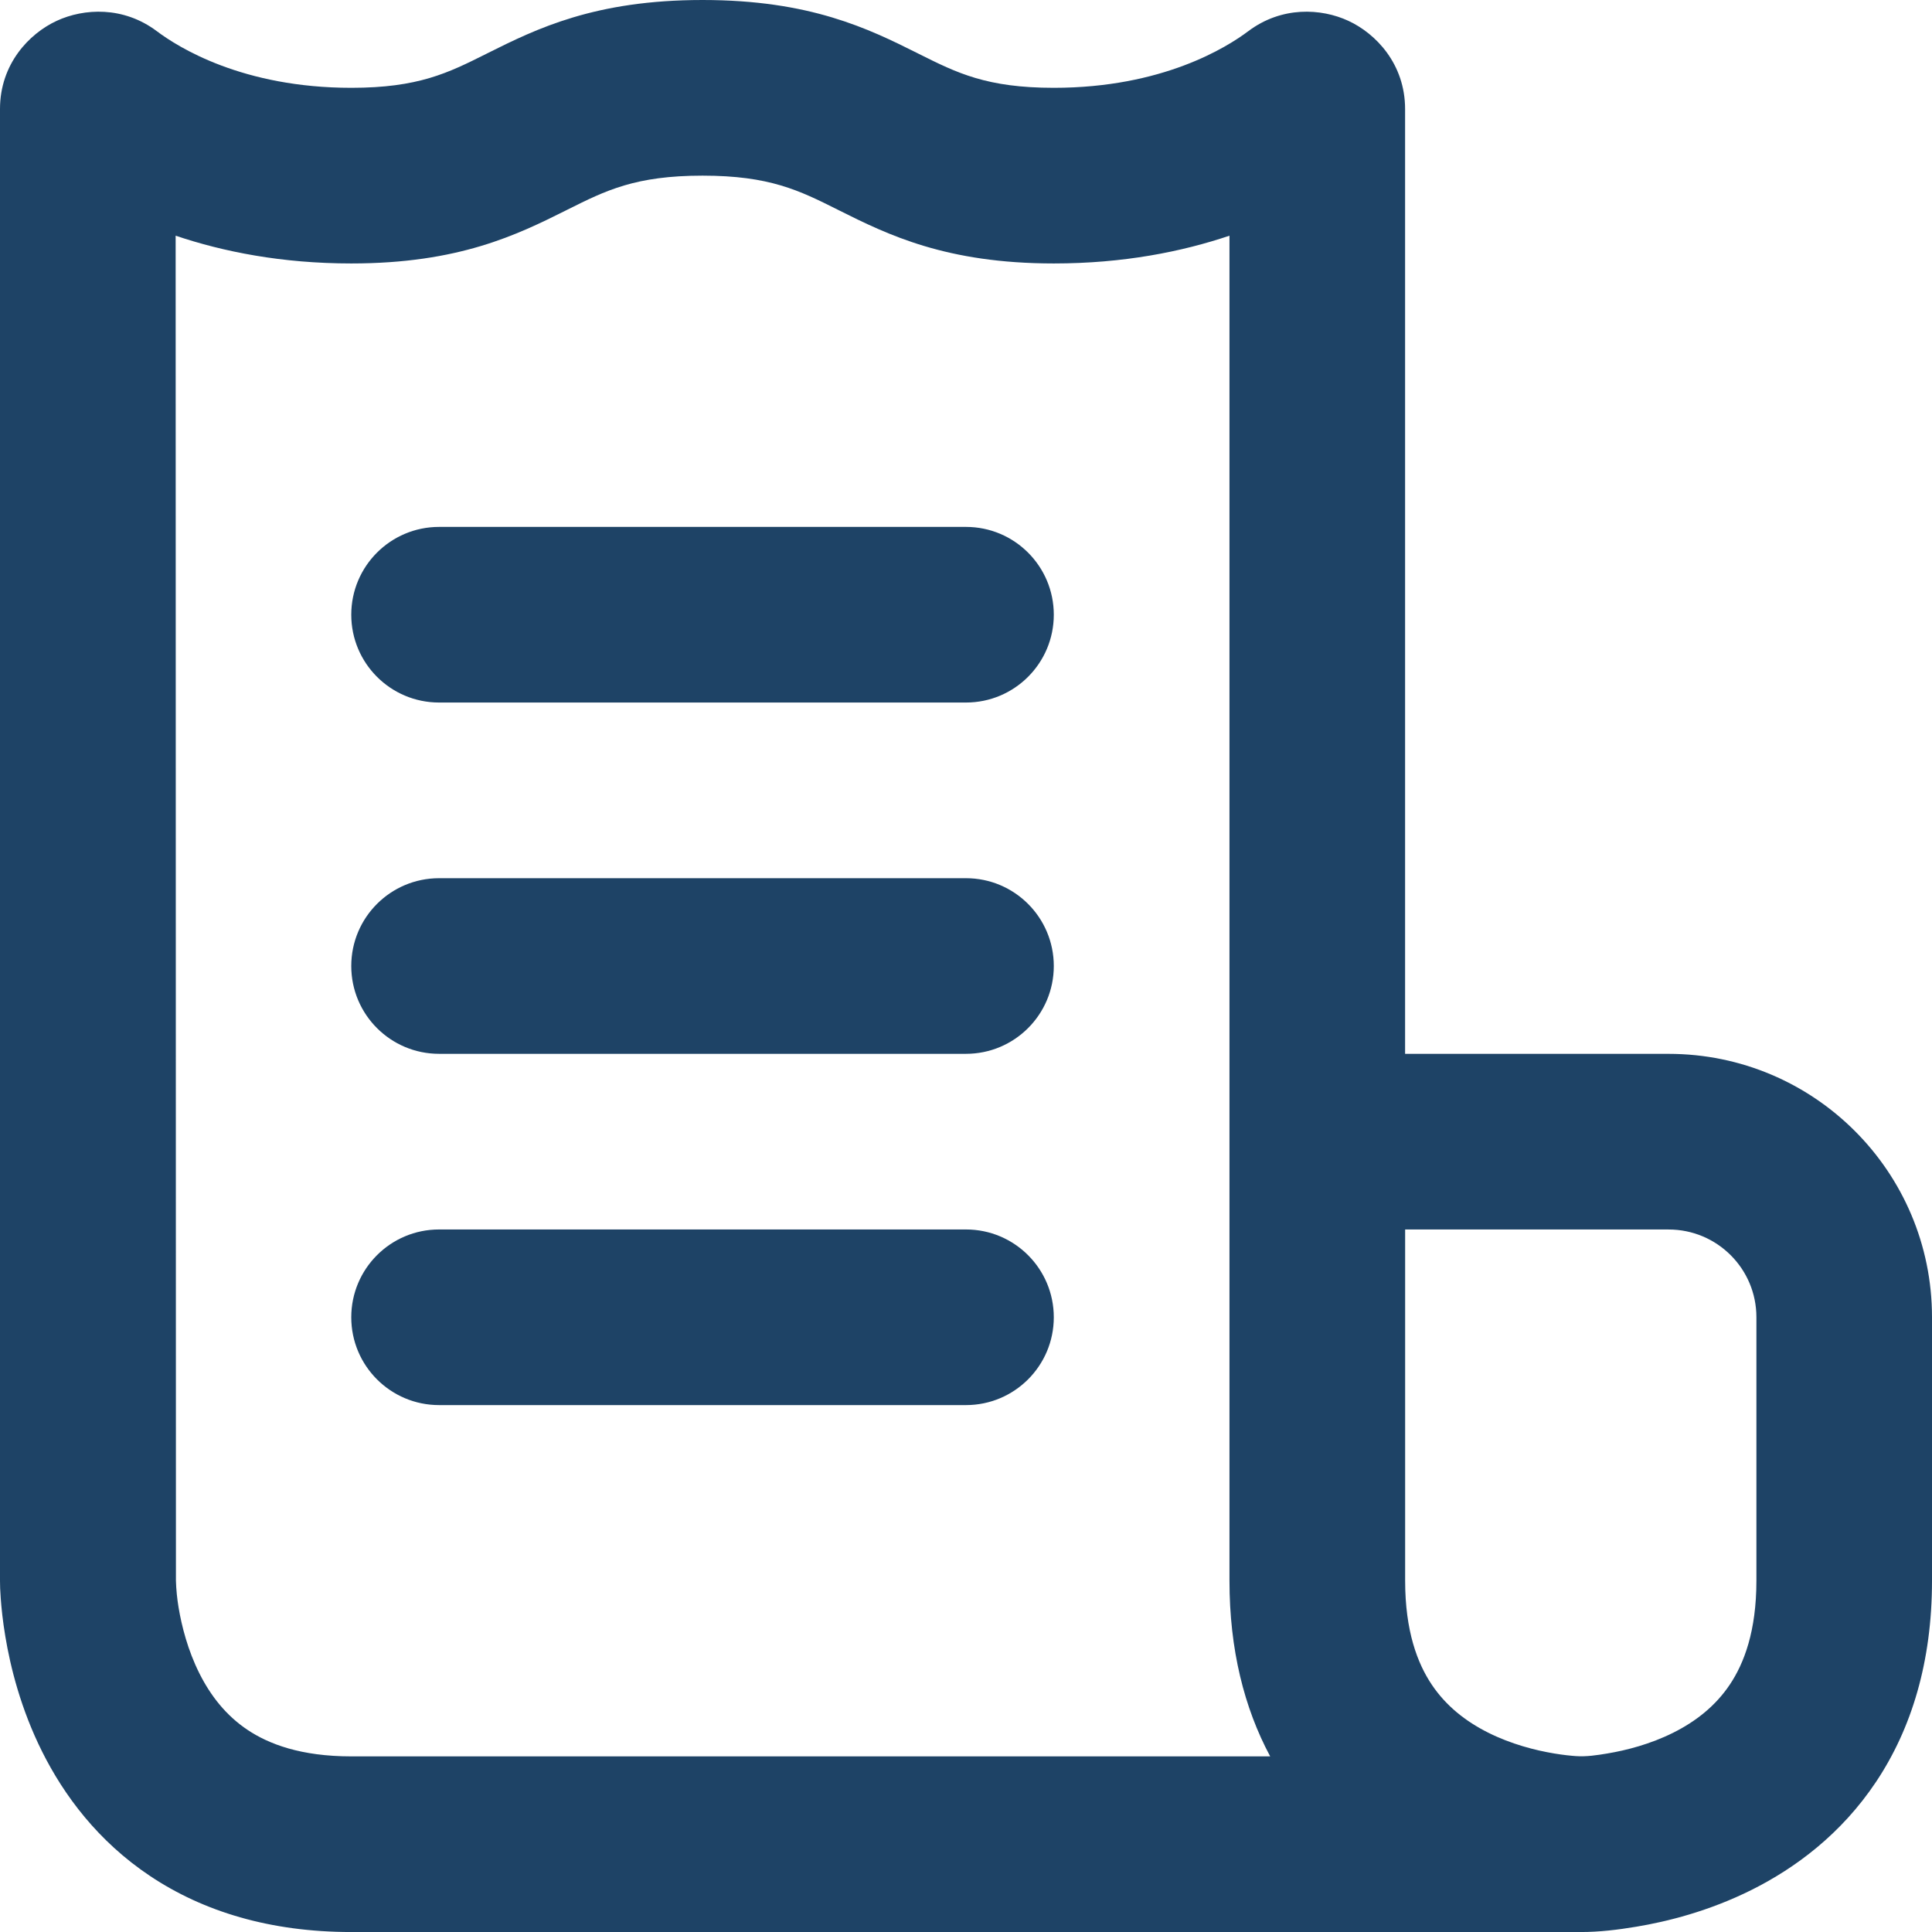 <svg xmlns="http://www.w3.org/2000/svg" id="Lager_1" data-name="Lager 1" viewBox="0 0 733.33 733.33"><defs><style>      .cls-1 {        fill-rule: evenodd;      }      .cls-1, .cls-2 {        fill: #1e4366;        stroke-width: 0px;      }    </style></defs><path class="cls-1" d="M185.09,20.18C203.65,10.91,225.78,0,266.67,0s63.02,10.91,81.57,20.18l.53.27c14.52,7.26,25.76,12.88,51.23,12.88,41.24,0,65.66-15.37,73.8-21.49,12.68-9.53,27.65-8.72,37.99-3.94,10.47,4.84,21.54,16.4,21.54,33.49v358.62h100c55.21,0,100,44.72,100,99.97v100.03c0,30.83-7.8,56.17-21.22,76.3-13.28,19.92-30.75,32.78-47.2,41.01-16.32,8.16-32.24,12.08-43.8,14-6.94,1.16-14.05,2.03-21.1,2.02H133.33c-30.83,0-56.17-7.8-76.3-21.22-19.92-13.28-32.78-30.75-41.01-47.2-8.16-16.32-12.08-32.24-14-43.8-.98-5.86-1.48-10.81-1.74-14.43-.22-3.02-.28-4.8-.28-6.67V41.38C0,24.3,11.06,12.74,21.54,7.9c10.34-4.78,25.32-5.59,37.99,3.94,8.14,6.12,32.57,21.49,73.8,21.49,25.47,0,36.71-5.62,51.23-12.88l.53-.27ZM66.78,600l-.11-510.54c18.01,6.07,40.24,10.54,66.67,10.54,40.89,0,63.02-10.91,81.57-20.18l.53-.27c14.52-7.26,25.76-12.88,51.23-12.88s36.71,5.62,51.23,12.88l.53.27c18.55,9.28,40.69,20.18,81.57,20.18,26.42,0,48.66-4.47,66.67-10.54v510.54c0,26.1,5.59,48.27,15.45,66.67H133.33c-19.17,0-31.33-4.7-39.32-10.03-8.2-5.47-14.09-13-18.36-21.55-4.34-8.68-6.67-17.76-7.87-24.95-.56-3.38-.9-6.73-1-10.15ZM610.15,665.56c7.19-1.2,16.27-3.53,24.95-7.87,8.55-4.27,16.08-10.16,21.55-18.36,5.33-8,10.03-20.16,10.03-39.32v-100.03c0-18.39-14.9-33.3-33.33-33.3h-100v133.33c0,19.17,4.7,31.33,10.03,39.32,5.47,8.2,13,14.09,21.55,18.36,8.68,4.34,17.76,6.67,24.95,7.87,3.52.59,6.37.87,8.22,1,4.02.29,8.11-.34,12.07-1Z"></path><path class="cls-2" d="M133.33,233.33c0-18.41,14.92-33.33,33.33-33.33h200c18.41,0,33.33,14.92,33.33,33.33s-14.92,33.33-33.33,33.33h-200c-18.41,0-33.33-14.92-33.33-33.33Z"></path><path class="cls-2" d="M133.33,366.67c0-18.41,14.92-33.33,33.33-33.33h200c18.41,0,33.33,14.92,33.33,33.33s-14.92,33.33-33.33,33.33h-200c-18.41,0-33.33-14.92-33.33-33.33Z"></path><path class="cls-2" d="M133.33,500c0-18.41,14.92-33.33,33.33-33.33h200c18.41,0,33.33,14.92,33.33,33.33s-14.92,33.33-33.33,33.33h-200c-18.41,0-33.33-14.92-33.33-33.33Z"></path></svg>
